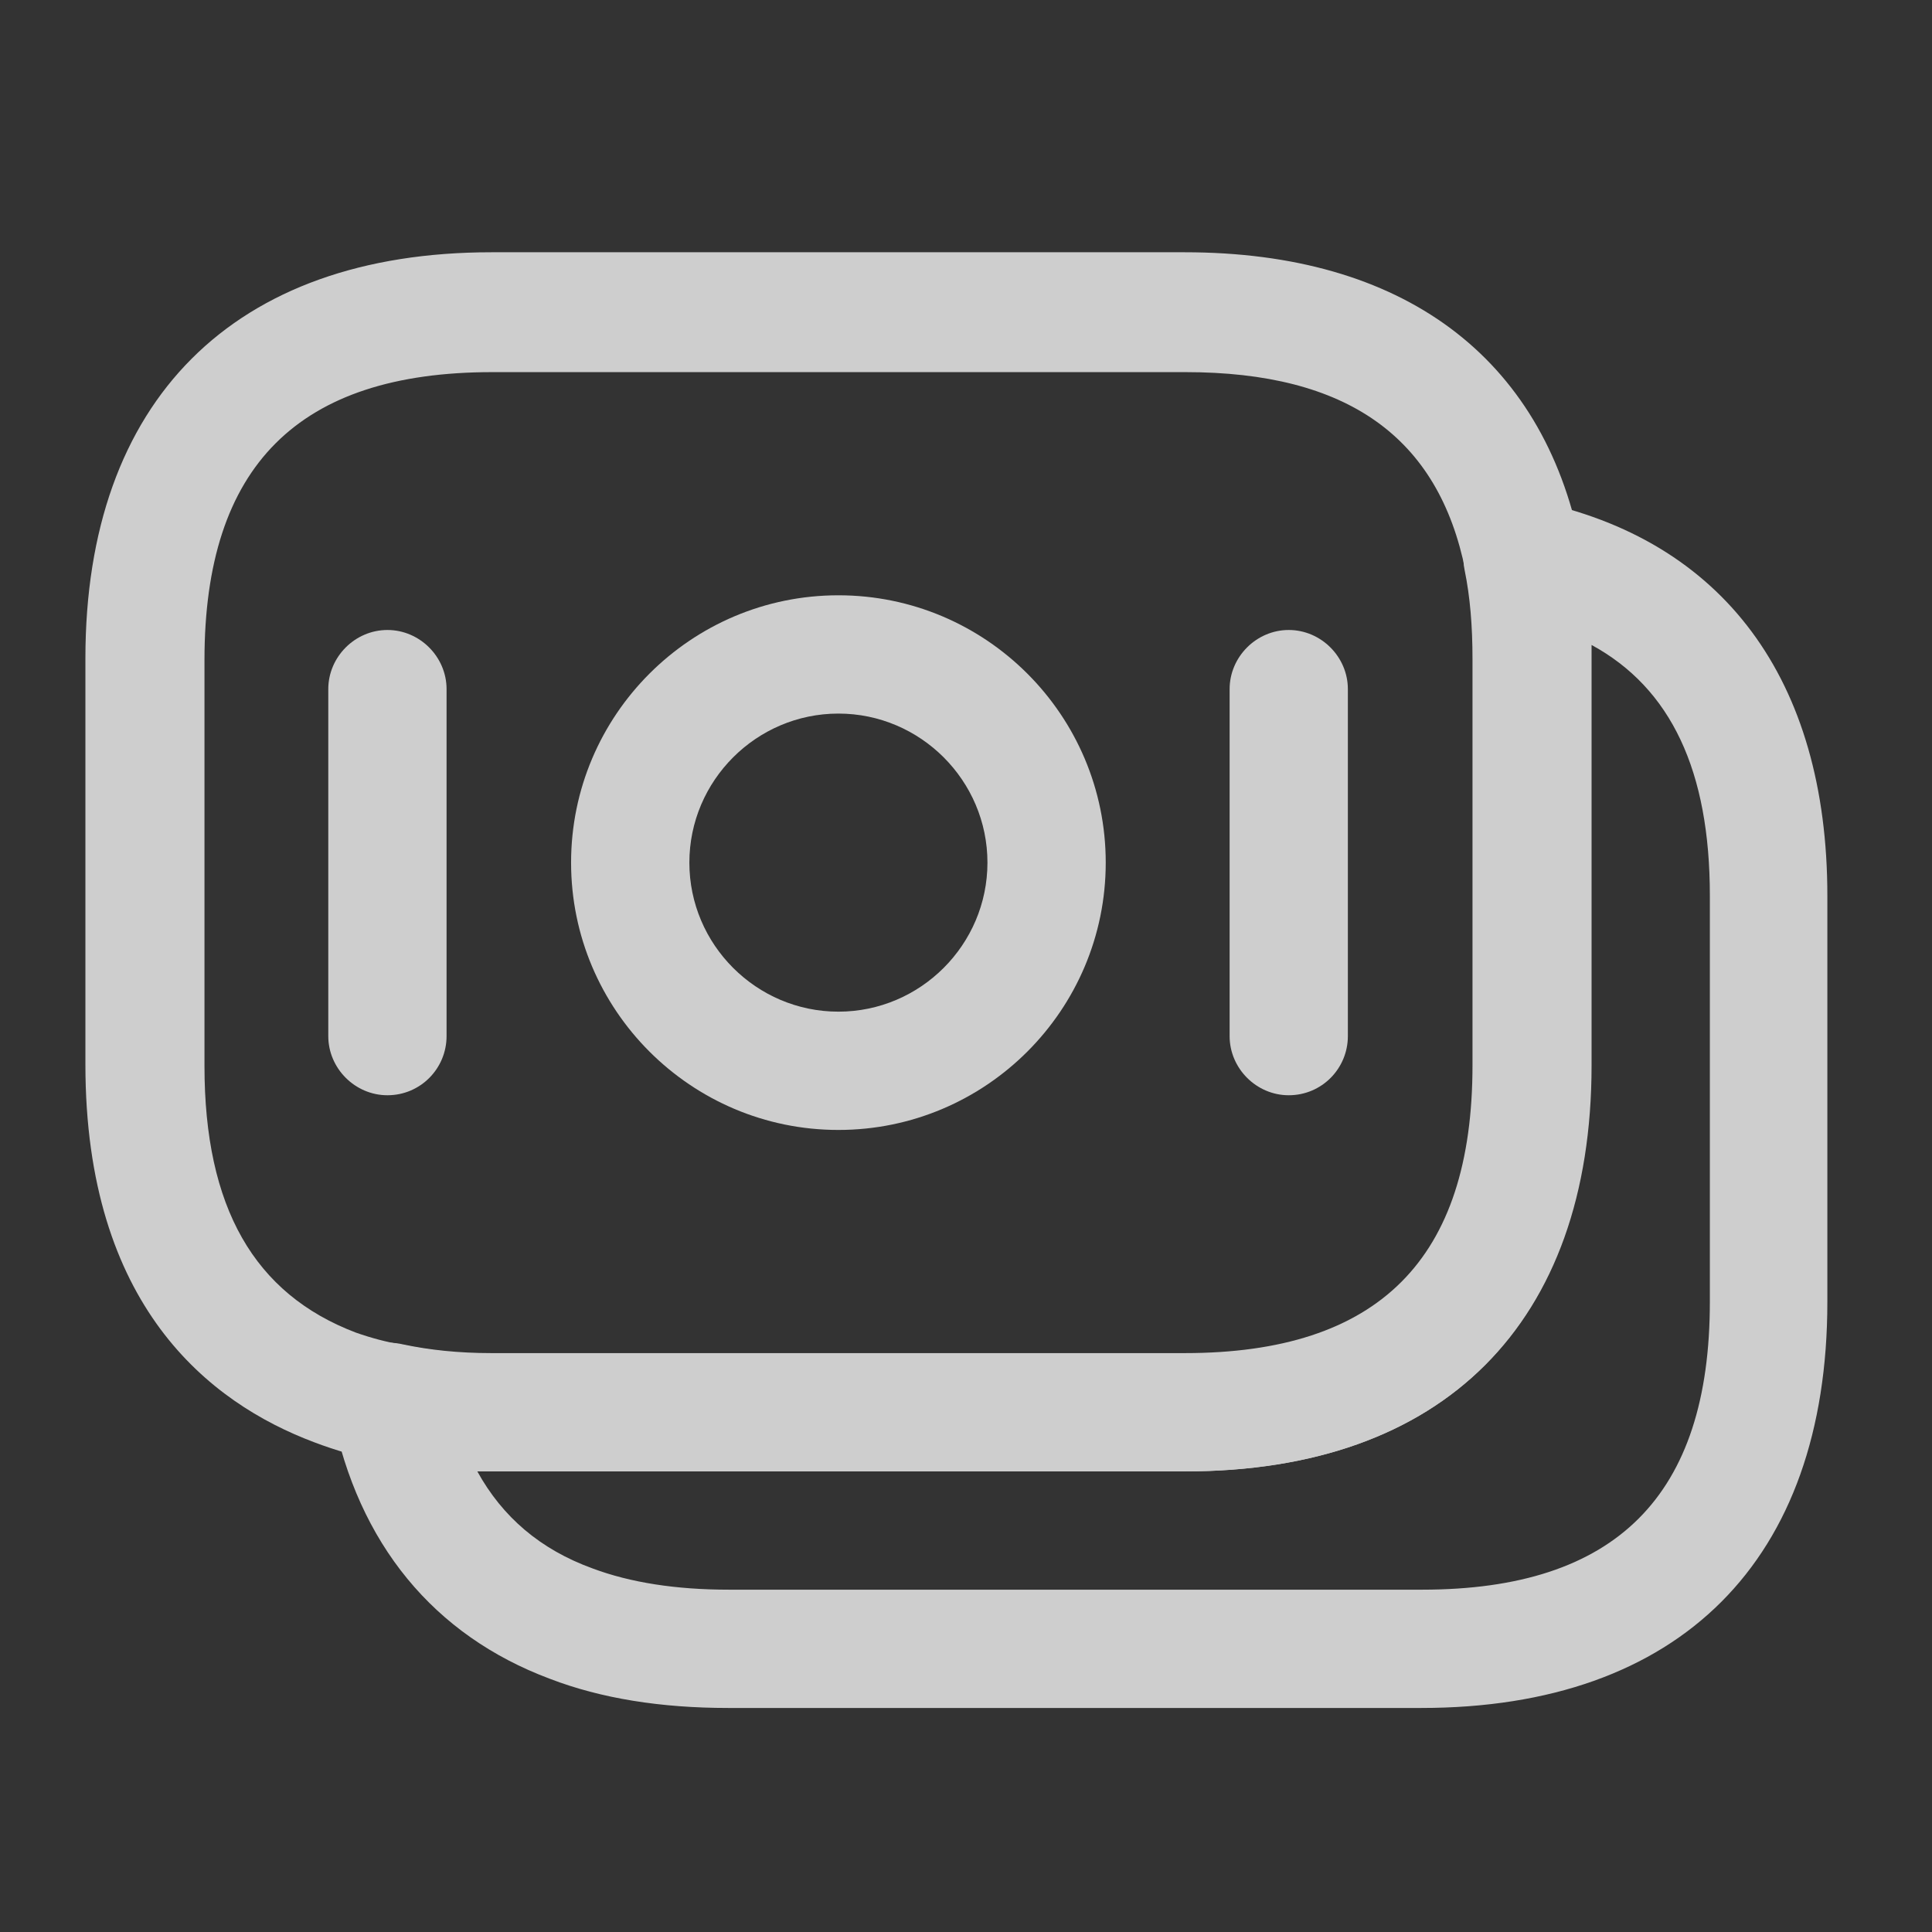 <svg width="49" height="49" viewBox="0 0 49 49" fill="none" xmlns="http://www.w3.org/2000/svg">
<rect x="0" y="0" width="49" height="49" fill="#333333" stroke="none"/>
<g opacity="0.8">
<path d="M30.046 37.318H12.466C11.426 37.318 10.446 37.218 9.566 37.018C9.106 36.958 8.546 36.798 7.966 36.578C5.306 35.578 2.166 33.118 2.166 26.998V16.698C2.166 10.158 5.926 6.398 12.466 6.398H30.046C35.566 6.398 39.126 9.038 40.086 13.838C40.266 14.718 40.346 15.658 40.346 16.698V26.998C40.346 33.578 36.606 37.318 30.046 37.318ZM12.486 9.438C7.566 9.438 5.186 11.818 5.186 16.738V27.038C5.186 30.618 6.446 32.818 9.026 33.798C9.426 33.938 9.806 34.038 10.166 34.098C10.926 34.258 11.666 34.338 12.486 34.338H30.066C34.986 34.338 37.366 31.958 37.366 27.038V16.738C37.366 15.898 37.306 15.158 37.166 14.478C36.486 11.078 34.166 9.438 30.066 9.438H12.486Z" fill="#F5F5F5"/>
<path d="M36.046 43.318H18.466C16.766 43.318 15.246 43.078 13.946 42.578C11.006 41.478 9.086 39.158 8.426 35.838C8.326 35.338 8.486 34.818 8.846 34.478C9.206 34.118 9.726 33.978 10.226 34.098C10.886 34.238 11.626 34.318 12.466 34.318H30.046C34.966 34.318 37.346 31.938 37.346 27.018V16.718C37.346 15.878 37.286 15.138 37.146 14.458C37.046 13.958 37.206 13.458 37.546 13.098C37.906 12.738 38.406 12.578 38.906 12.698C43.706 13.678 46.346 17.238 46.346 22.718V33.018C46.346 39.578 42.606 43.318 36.046 43.318ZM12.106 37.318C12.746 38.478 13.706 39.298 15.026 39.778C15.986 40.138 17.146 40.318 18.486 40.318H36.066C40.986 40.318 43.366 37.938 43.366 33.018V22.718C43.366 19.558 42.386 17.458 40.366 16.358C40.366 16.478 40.366 16.598 40.366 16.718V27.018C40.366 33.558 36.606 37.318 30.066 37.318H12.486C12.346 37.318 12.226 37.318 12.106 37.318Z" fill="#F5F5F5"/>
<path d="M21.264 28.658C17.524 28.658 14.484 25.618 14.484 21.878C14.484 18.138 17.524 15.098 21.264 15.098C25.004 15.098 28.044 18.138 28.044 21.878C28.044 25.618 25.004 28.658 21.264 28.658ZM21.264 18.098C19.184 18.098 17.484 19.798 17.484 21.878C17.484 23.958 19.184 25.658 21.264 25.658C23.344 25.658 25.044 23.958 25.044 21.878C25.044 19.798 23.344 18.098 21.264 18.098Z" fill="#F5F5F5"/>
<path d="M9.826 27.778C9.006 27.778 8.326 27.098 8.326 26.278V17.478C8.326 16.658 9.006 15.978 9.826 15.978C10.646 15.978 11.326 16.658 11.326 17.478V26.278C11.326 27.098 10.666 27.778 9.826 27.778Z" fill="#F5F5F5"/>
<path d="M32.685 27.778C31.866 27.778 31.186 27.098 31.186 26.278V17.478C31.186 16.658 31.866 15.978 32.685 15.978C33.505 15.978 34.185 16.658 34.185 17.478V26.278C34.185 27.098 33.526 27.778 32.685 27.778Z" fill="#F5F5F5"/>
</g>
</svg>

